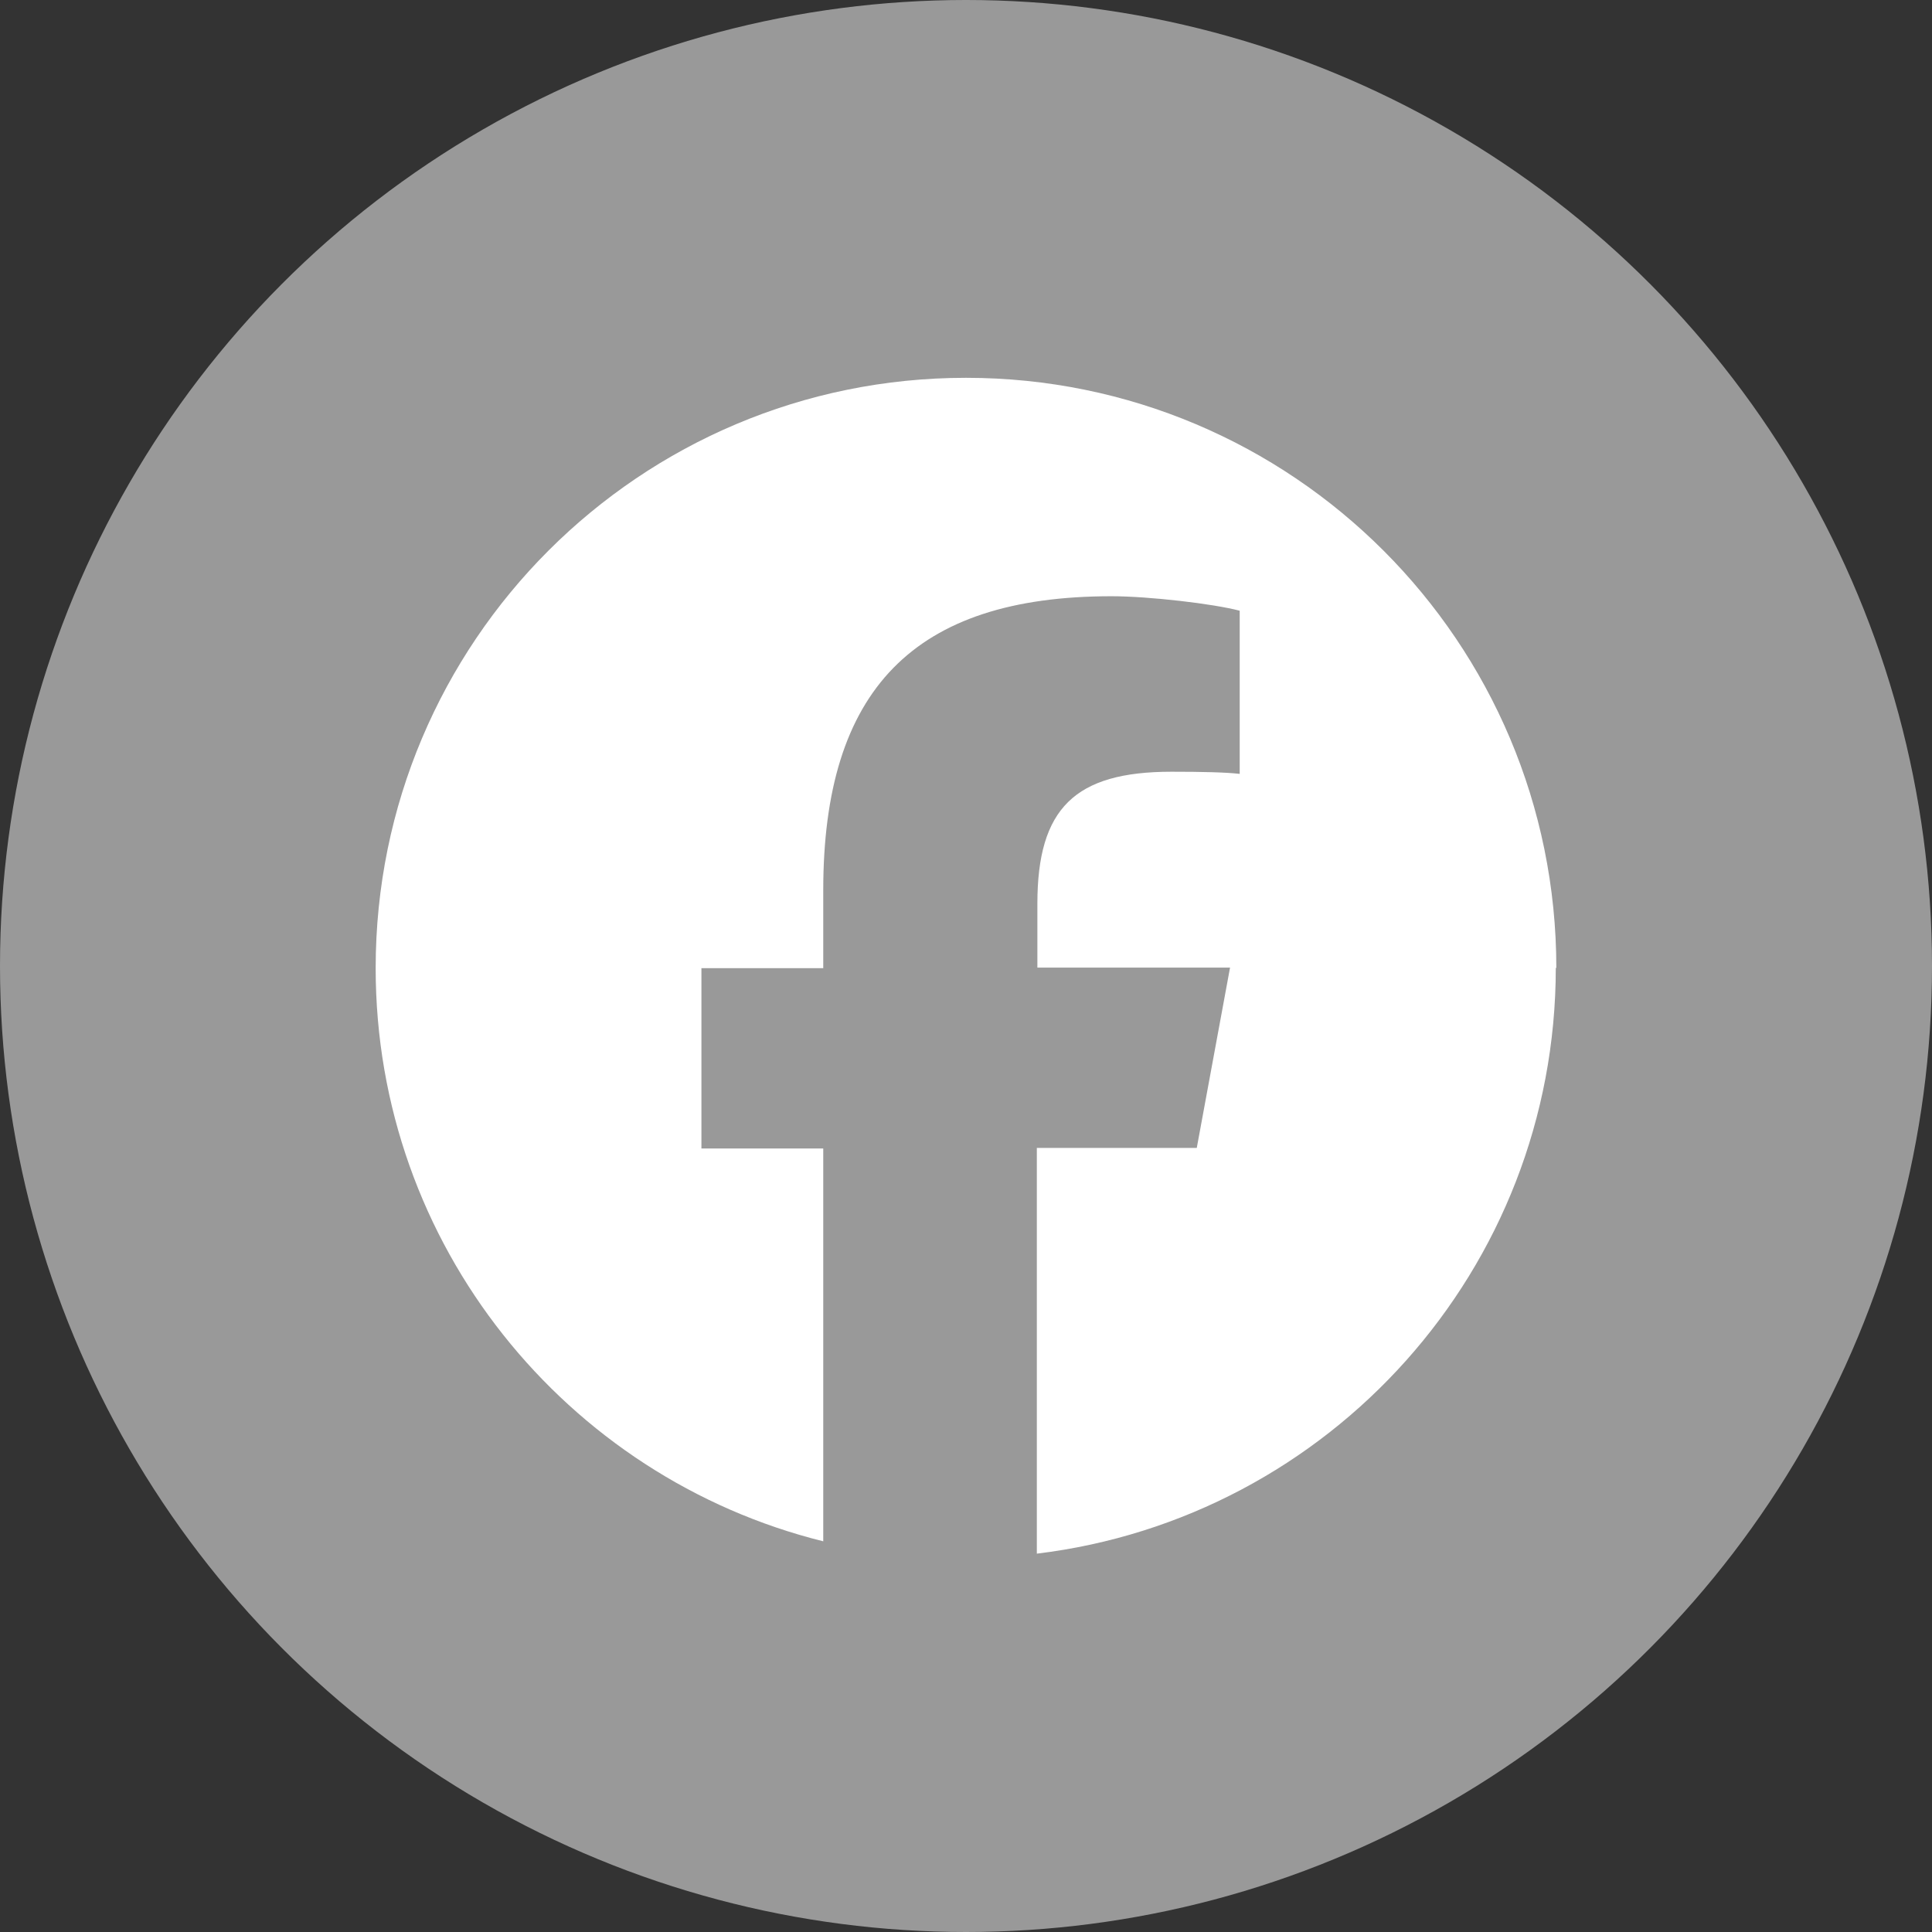 <?xml version="1.0" encoding="UTF-8"?>
<svg id="_レイヤー_1" data-name="レイヤー_1" xmlns="http://www.w3.org/2000/svg" viewBox="0 0 36 36">
  <rect x="0" y="0" width="36" height="36" fill="#333333" stroke="none"/>
  <circle cx="18" cy="18" r="18" fill="#999"/>
  <path d="M29,18.04c0-6.08-4.92-11-11-11s-11,4.92-11,11c0,5.16,3.55,9.49,8.34,10.68v-7.32h-2.27v-3.36h2.27v-1.45c0-3.74,1.69-5.48,5.37-5.48.7,0,1.9.14,2.39.27v3.04c-.26-.03-.71-.04-1.27-.04-1.8,0-2.5.68-2.5,2.46v1.19h3.59l-.62,3.36h-2.98v7.56c5.45-.66,9.67-5.29,9.67-10.92Z" fill="#fff"/>
</svg>